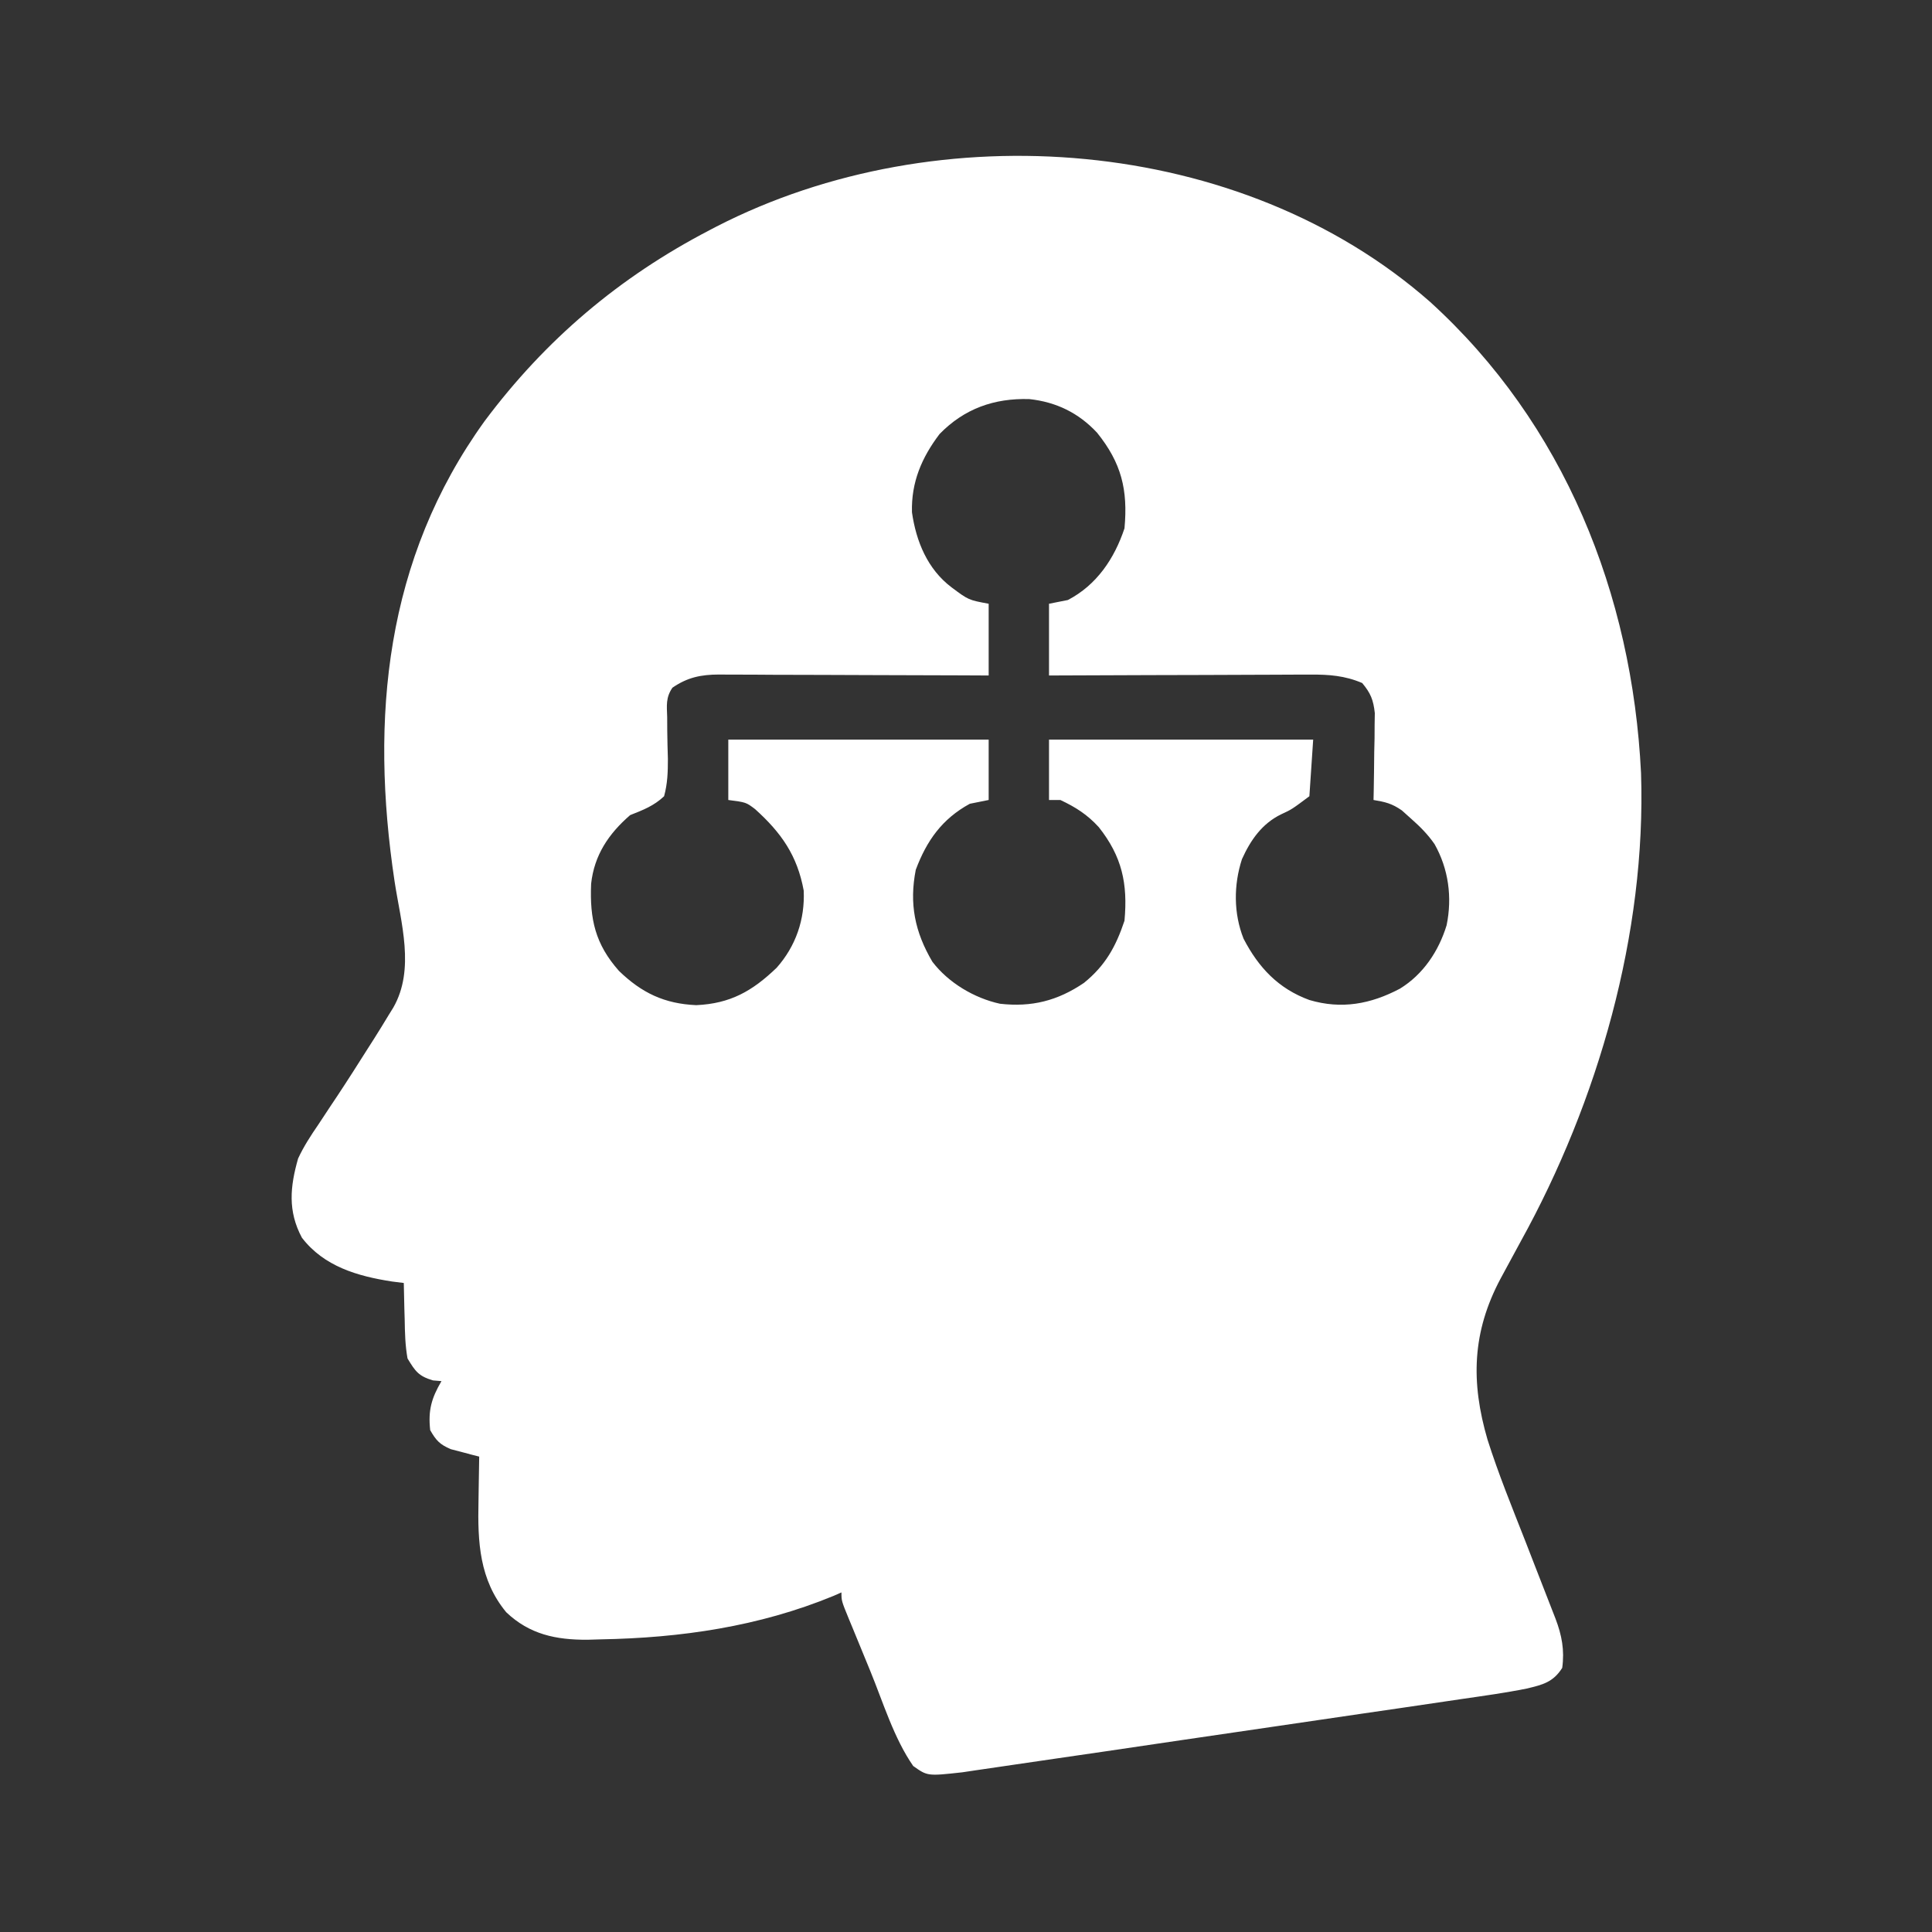 <svg width="30" height="30" viewBox="0 0 30 30" fill="none" xmlns="http://www.w3.org/2000/svg">
<rect x="0" y="0" width="30" height="30" fill="#333333" stroke="none"/>
<path d="M22.207 4.688C24.288 6.58 25.346 9.224 25.482 12.006C25.564 14.495 24.817 17.101 23.613 19.278C23.529 19.433 23.445 19.588 23.361 19.743C23.341 19.78 23.321 19.816 23.301 19.854C22.858 20.685 22.837 21.461 23.098 22.354C23.267 22.887 23.479 23.405 23.683 23.925C23.732 24.052 23.781 24.179 23.831 24.306C23.938 24.582 24.046 24.859 24.154 25.135C24.252 25.392 24.296 25.624 24.258 25.899C24.117 26.122 23.954 26.161 23.706 26.22C23.373 26.287 23.037 26.333 22.7 26.382C22.614 26.395 22.528 26.407 22.442 26.42C22.209 26.455 21.977 26.489 21.744 26.523C21.549 26.551 21.355 26.58 21.16 26.608C20.701 26.676 20.242 26.743 19.784 26.81C19.311 26.879 18.837 26.949 18.364 27.018C17.958 27.078 17.551 27.138 17.144 27.198C16.901 27.233 16.659 27.269 16.416 27.304C16.188 27.338 15.96 27.371 15.732 27.404C15.648 27.417 15.565 27.429 15.481 27.441C15.367 27.458 15.253 27.475 15.138 27.491C15.075 27.501 15.011 27.51 14.945 27.52C14.402 27.58 14.402 27.58 14.18 27.422C13.881 26.992 13.712 26.431 13.514 25.948C13.458 25.809 13.401 25.672 13.344 25.534C13.308 25.446 13.272 25.359 13.236 25.271C13.219 25.23 13.201 25.189 13.184 25.146C13.066 24.858 13.066 24.858 13.066 24.727C13.005 24.754 13.005 24.754 12.943 24.781C11.785 25.258 10.569 25.434 9.324 25.456C9.257 25.458 9.19 25.46 9.121 25.462C8.634 25.464 8.224 25.38 7.861 25.035C7.443 24.529 7.416 23.945 7.43 23.313C7.432 23.213 7.432 23.213 7.433 23.11C7.435 22.946 7.438 22.782 7.441 22.618C7.381 22.603 7.381 22.603 7.319 22.587C7.267 22.573 7.214 22.559 7.159 22.544C7.107 22.531 7.055 22.517 7.001 22.503C6.83 22.431 6.771 22.367 6.68 22.207C6.646 21.9 6.7 21.711 6.855 21.446C6.812 21.442 6.768 21.439 6.724 21.435C6.5 21.369 6.449 21.294 6.328 21.094C6.292 20.893 6.287 20.694 6.284 20.49C6.282 20.435 6.281 20.381 6.279 20.325C6.275 20.191 6.272 20.056 6.27 19.922C6.179 19.911 6.179 19.911 6.086 19.899C5.55 19.816 5.03 19.665 4.688 19.219C4.467 18.806 4.504 18.427 4.629 17.989C4.717 17.8 4.826 17.633 4.944 17.461C5.007 17.365 5.071 17.269 5.134 17.173C5.166 17.124 5.199 17.075 5.233 17.025C5.396 16.779 5.555 16.529 5.713 16.279C5.742 16.234 5.771 16.189 5.8 16.143C5.88 16.017 5.958 15.89 6.035 15.762C6.059 15.724 6.083 15.686 6.107 15.646C6.448 15.05 6.225 14.329 6.127 13.686C5.745 11.149 5.981 8.681 7.525 6.539C8.472 5.272 9.617 4.303 11.016 3.575C11.052 3.556 11.088 3.537 11.125 3.518C14.57 1.748 19.269 2.104 22.207 4.688ZM14.59 6.739C14.313 7.104 14.148 7.487 14.161 7.955C14.226 8.41 14.404 8.839 14.774 9.119C15.039 9.317 15.039 9.317 15.352 9.375C15.352 9.743 15.352 10.11 15.352 10.489C15.216 10.488 15.081 10.488 14.942 10.487C14.495 10.485 14.049 10.484 13.602 10.483C13.331 10.482 13.06 10.481 12.79 10.48C12.528 10.479 12.267 10.478 12.005 10.478C11.906 10.477 11.806 10.477 11.706 10.476C11.567 10.476 11.427 10.475 11.287 10.475C11.226 10.475 11.226 10.475 11.163 10.474C10.882 10.475 10.673 10.519 10.441 10.679C10.337 10.832 10.354 10.952 10.36 11.135C10.36 11.204 10.36 11.274 10.361 11.345C10.363 11.492 10.366 11.638 10.371 11.784C10.371 11.989 10.366 12.165 10.312 12.364C10.155 12.513 9.985 12.578 9.785 12.657C9.45 12.947 9.227 13.28 9.179 13.723C9.156 14.274 9.243 14.66 9.611 15.076C9.966 15.419 10.317 15.586 10.811 15.608C11.339 15.584 11.68 15.392 12.06 15.027C12.357 14.692 12.5 14.277 12.48 13.829C12.38 13.283 12.132 12.931 11.725 12.564C11.585 12.458 11.585 12.458 11.309 12.422C11.309 12.113 11.309 11.804 11.309 11.485C12.643 11.485 13.977 11.485 15.352 11.485C15.352 11.794 15.352 12.104 15.352 12.422C15.255 12.442 15.158 12.461 15.059 12.481C14.628 12.716 14.389 13.055 14.22 13.506C14.117 14.032 14.204 14.469 14.478 14.934C14.727 15.261 15.129 15.499 15.527 15.586C16.018 15.642 16.423 15.54 16.832 15.262C17.165 14.992 17.327 14.698 17.461 14.297C17.514 13.72 17.422 13.299 17.062 12.844C16.884 12.649 16.703 12.534 16.465 12.422C16.407 12.422 16.349 12.422 16.289 12.422C16.289 12.113 16.289 11.804 16.289 11.485C17.643 11.485 18.996 11.485 20.391 11.485C20.371 11.775 20.352 12.065 20.332 12.364C20.057 12.569 20.057 12.569 19.897 12.643C19.598 12.787 19.419 13.044 19.285 13.341C19.155 13.741 19.154 14.184 19.31 14.576C19.543 15.025 19.852 15.353 20.332 15.528C20.831 15.676 21.284 15.592 21.738 15.352C22.1 15.13 22.34 14.769 22.463 14.367C22.552 13.934 22.493 13.493 22.276 13.108C22.171 12.956 22.052 12.837 21.914 12.715C21.866 12.672 21.817 12.628 21.768 12.584C21.613 12.476 21.511 12.453 21.328 12.422C21.329 12.378 21.33 12.333 21.331 12.287C21.335 12.084 21.337 11.882 21.339 11.679C21.341 11.609 21.342 11.539 21.344 11.466C21.344 11.398 21.345 11.331 21.345 11.261C21.346 11.198 21.347 11.136 21.348 11.072C21.325 10.867 21.284 10.764 21.152 10.606C20.883 10.491 20.635 10.473 20.347 10.475C20.281 10.475 20.281 10.475 20.213 10.475C20.069 10.476 19.924 10.476 19.779 10.477C19.679 10.477 19.578 10.478 19.478 10.478C19.213 10.478 18.949 10.479 18.685 10.481C18.415 10.482 18.145 10.482 17.876 10.483C17.347 10.484 16.818 10.486 16.289 10.489C16.289 10.121 16.289 9.754 16.289 9.375C16.386 9.356 16.482 9.337 16.582 9.317C17.029 9.084 17.304 8.675 17.461 8.204C17.516 7.604 17.413 7.189 17.036 6.72C16.75 6.412 16.401 6.242 15.983 6.197C15.437 6.181 14.973 6.346 14.59 6.739Z" fill="white"/>
</svg>
